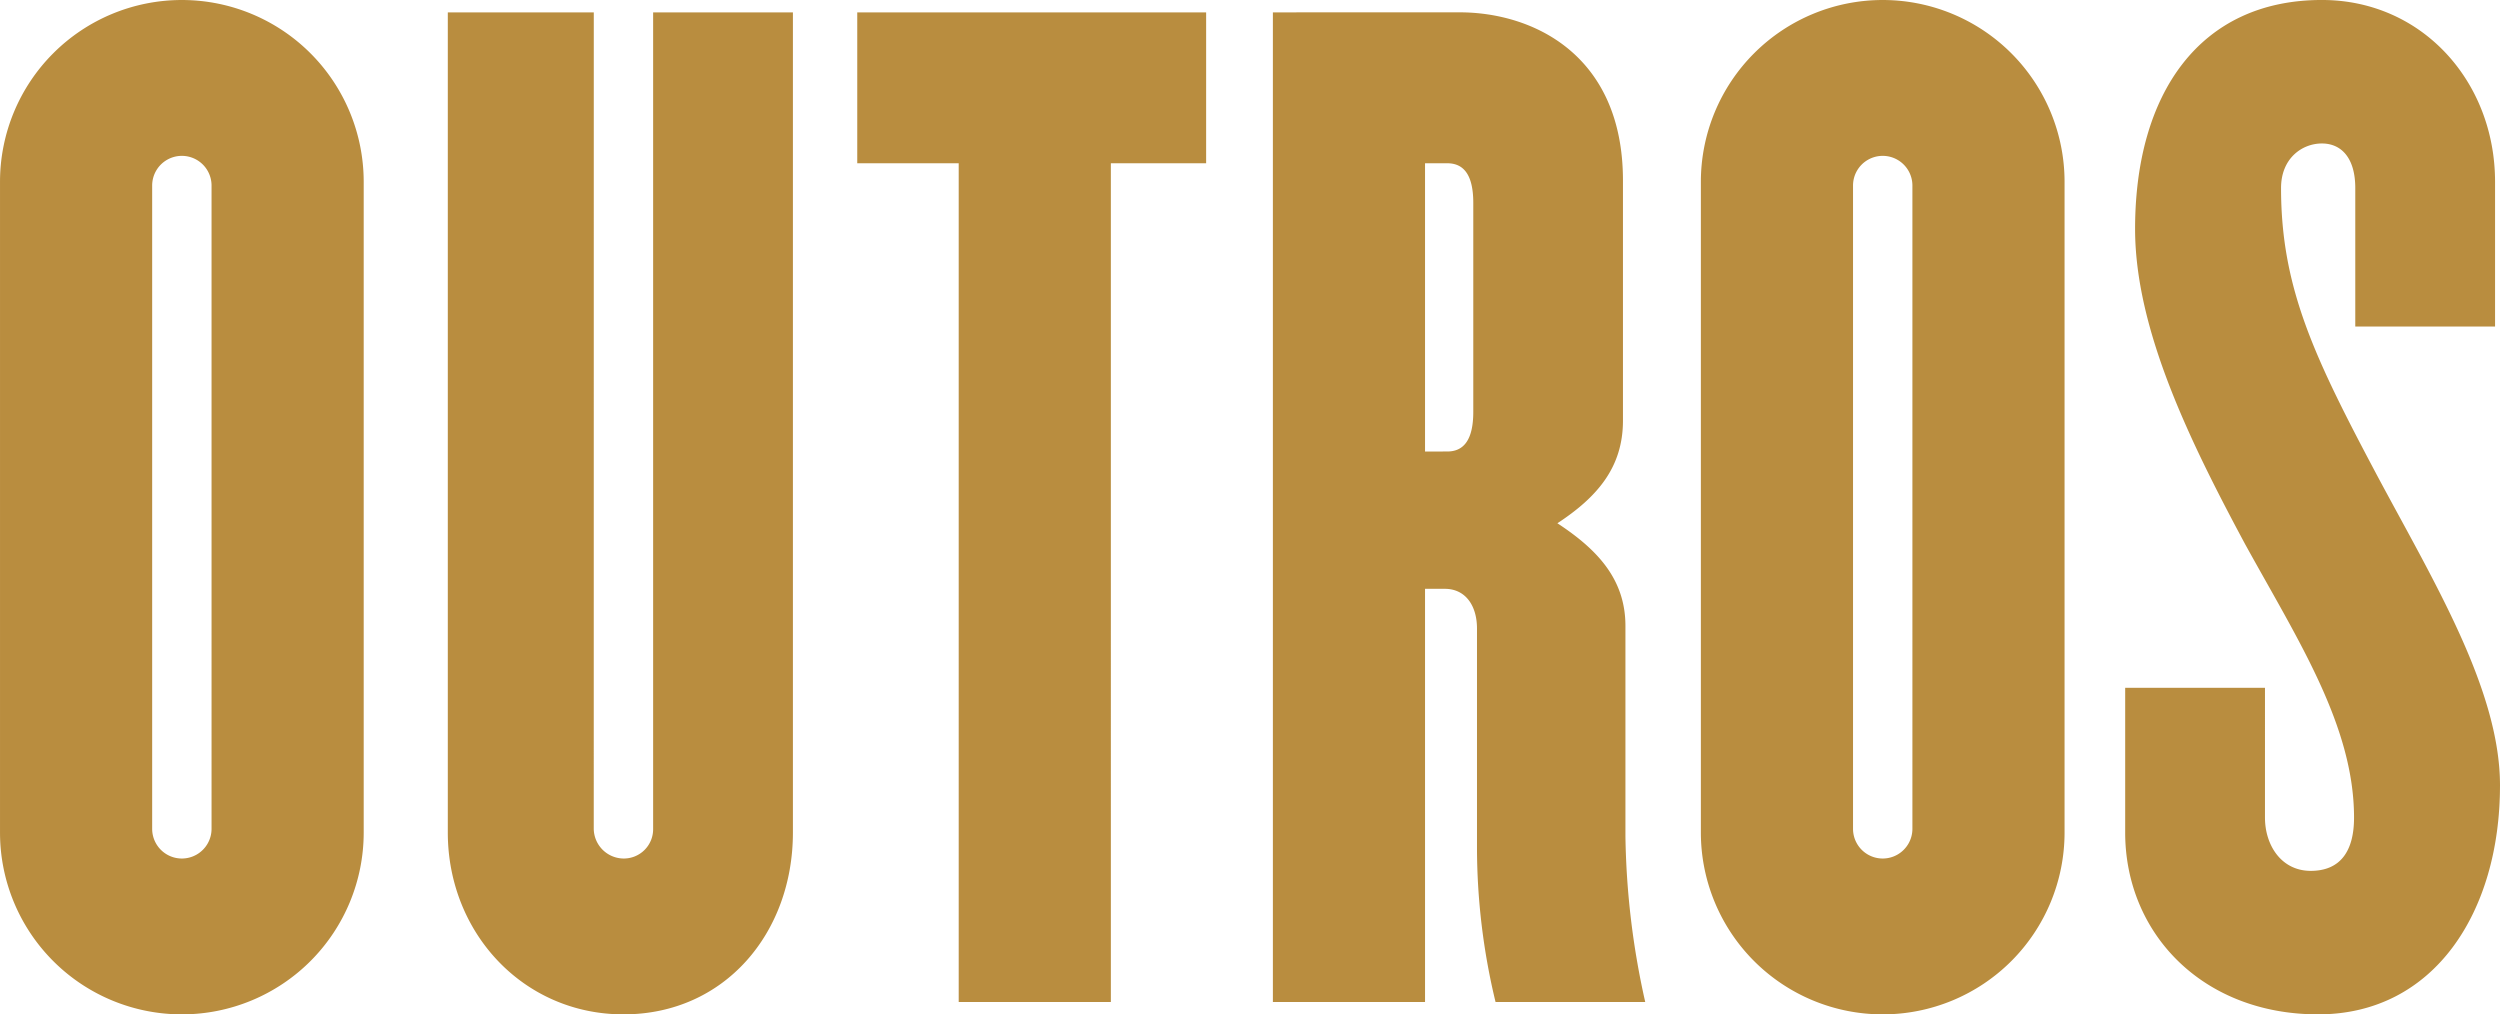 <svg xmlns="http://www.w3.org/2000/svg" width="414.572" height="168.211" viewBox="0 0 414.572 168.211">
  <path id="Path_153" data-name="Path 153" d="M537.586,370.217c0-15.8-10.872-33.642-20.308-51.284-10.462-19.693-16-31.18-16-47.8,0-4.923,3.487-7.384,6.77-7.384s5.539,2.462,5.539,7.384v22.975h23.18v-24c0-16.616-12.1-30.155-28.719-30.155-20.308,0-30.975,15.59-30.975,37.95,0,16.821,9.231,35.488,18.257,52.31,8.821,16,18.052,30.155,18.052,45.335,0,5.538-2.257,8.821-7.179,8.821s-7.59-4.308-7.59-8.821V354.011H475.43v24c0,16.616,12.718,30.155,32,30.155s30.155-17.026,30.155-37.95m-97.439-99.491V377.4a4.923,4.923,0,0,1-9.847,0V270.726a4.923,4.923,0,1,1,9.847,0m25.231,107.286v-107.9a30.155,30.155,0,0,0-60.31,0v107.9a30.155,30.155,0,0,0,60.31,0M359.326,314.83v-47.8h3.692c2.667,0,4.308,1.846,4.308,6.565v34.668c0,4.718-1.641,6.564-4.308,6.564Zm-25.231-72.823V406.115h25.231V337.6h3.282c3.487,0,5.333,2.871,5.333,6.564v36.514a109.369,109.369,0,0,0,3.077,25.436h24.822a132.808,132.808,0,0,1-3.282-27.488V343.754c0-7.795-4.718-12.718-11.282-17.026,6.564-4.308,10.872-9.231,10.872-17.026v-39.8c0-20.924-14.975-27.9-27.078-27.9Zm-52.1,25.027V406.115h25.231V267.034h15.8V242.007H265.171v25.027Zm-60.514-25.027H197.273V378.012c0,16.616,12.513,30.155,29.129,30.155,16.821,0,28.1-13.539,28.1-30.155V242.007h-23.18V377.4a4.859,4.859,0,0,1-4.923,4.923,4.992,4.992,0,0,1-4.924-4.923Zm-63.386,28.719V377.4a4.923,4.923,0,0,1-9.847,0V270.726a4.923,4.923,0,1,1,9.847,0m25.231,107.286v-107.9a30.155,30.155,0,0,0-60.31,0v107.9a30.155,30.155,0,0,0,60.31,0" transform="translate(-123.014 -239.956)" fill="#b98d3f"/>
</svg>
